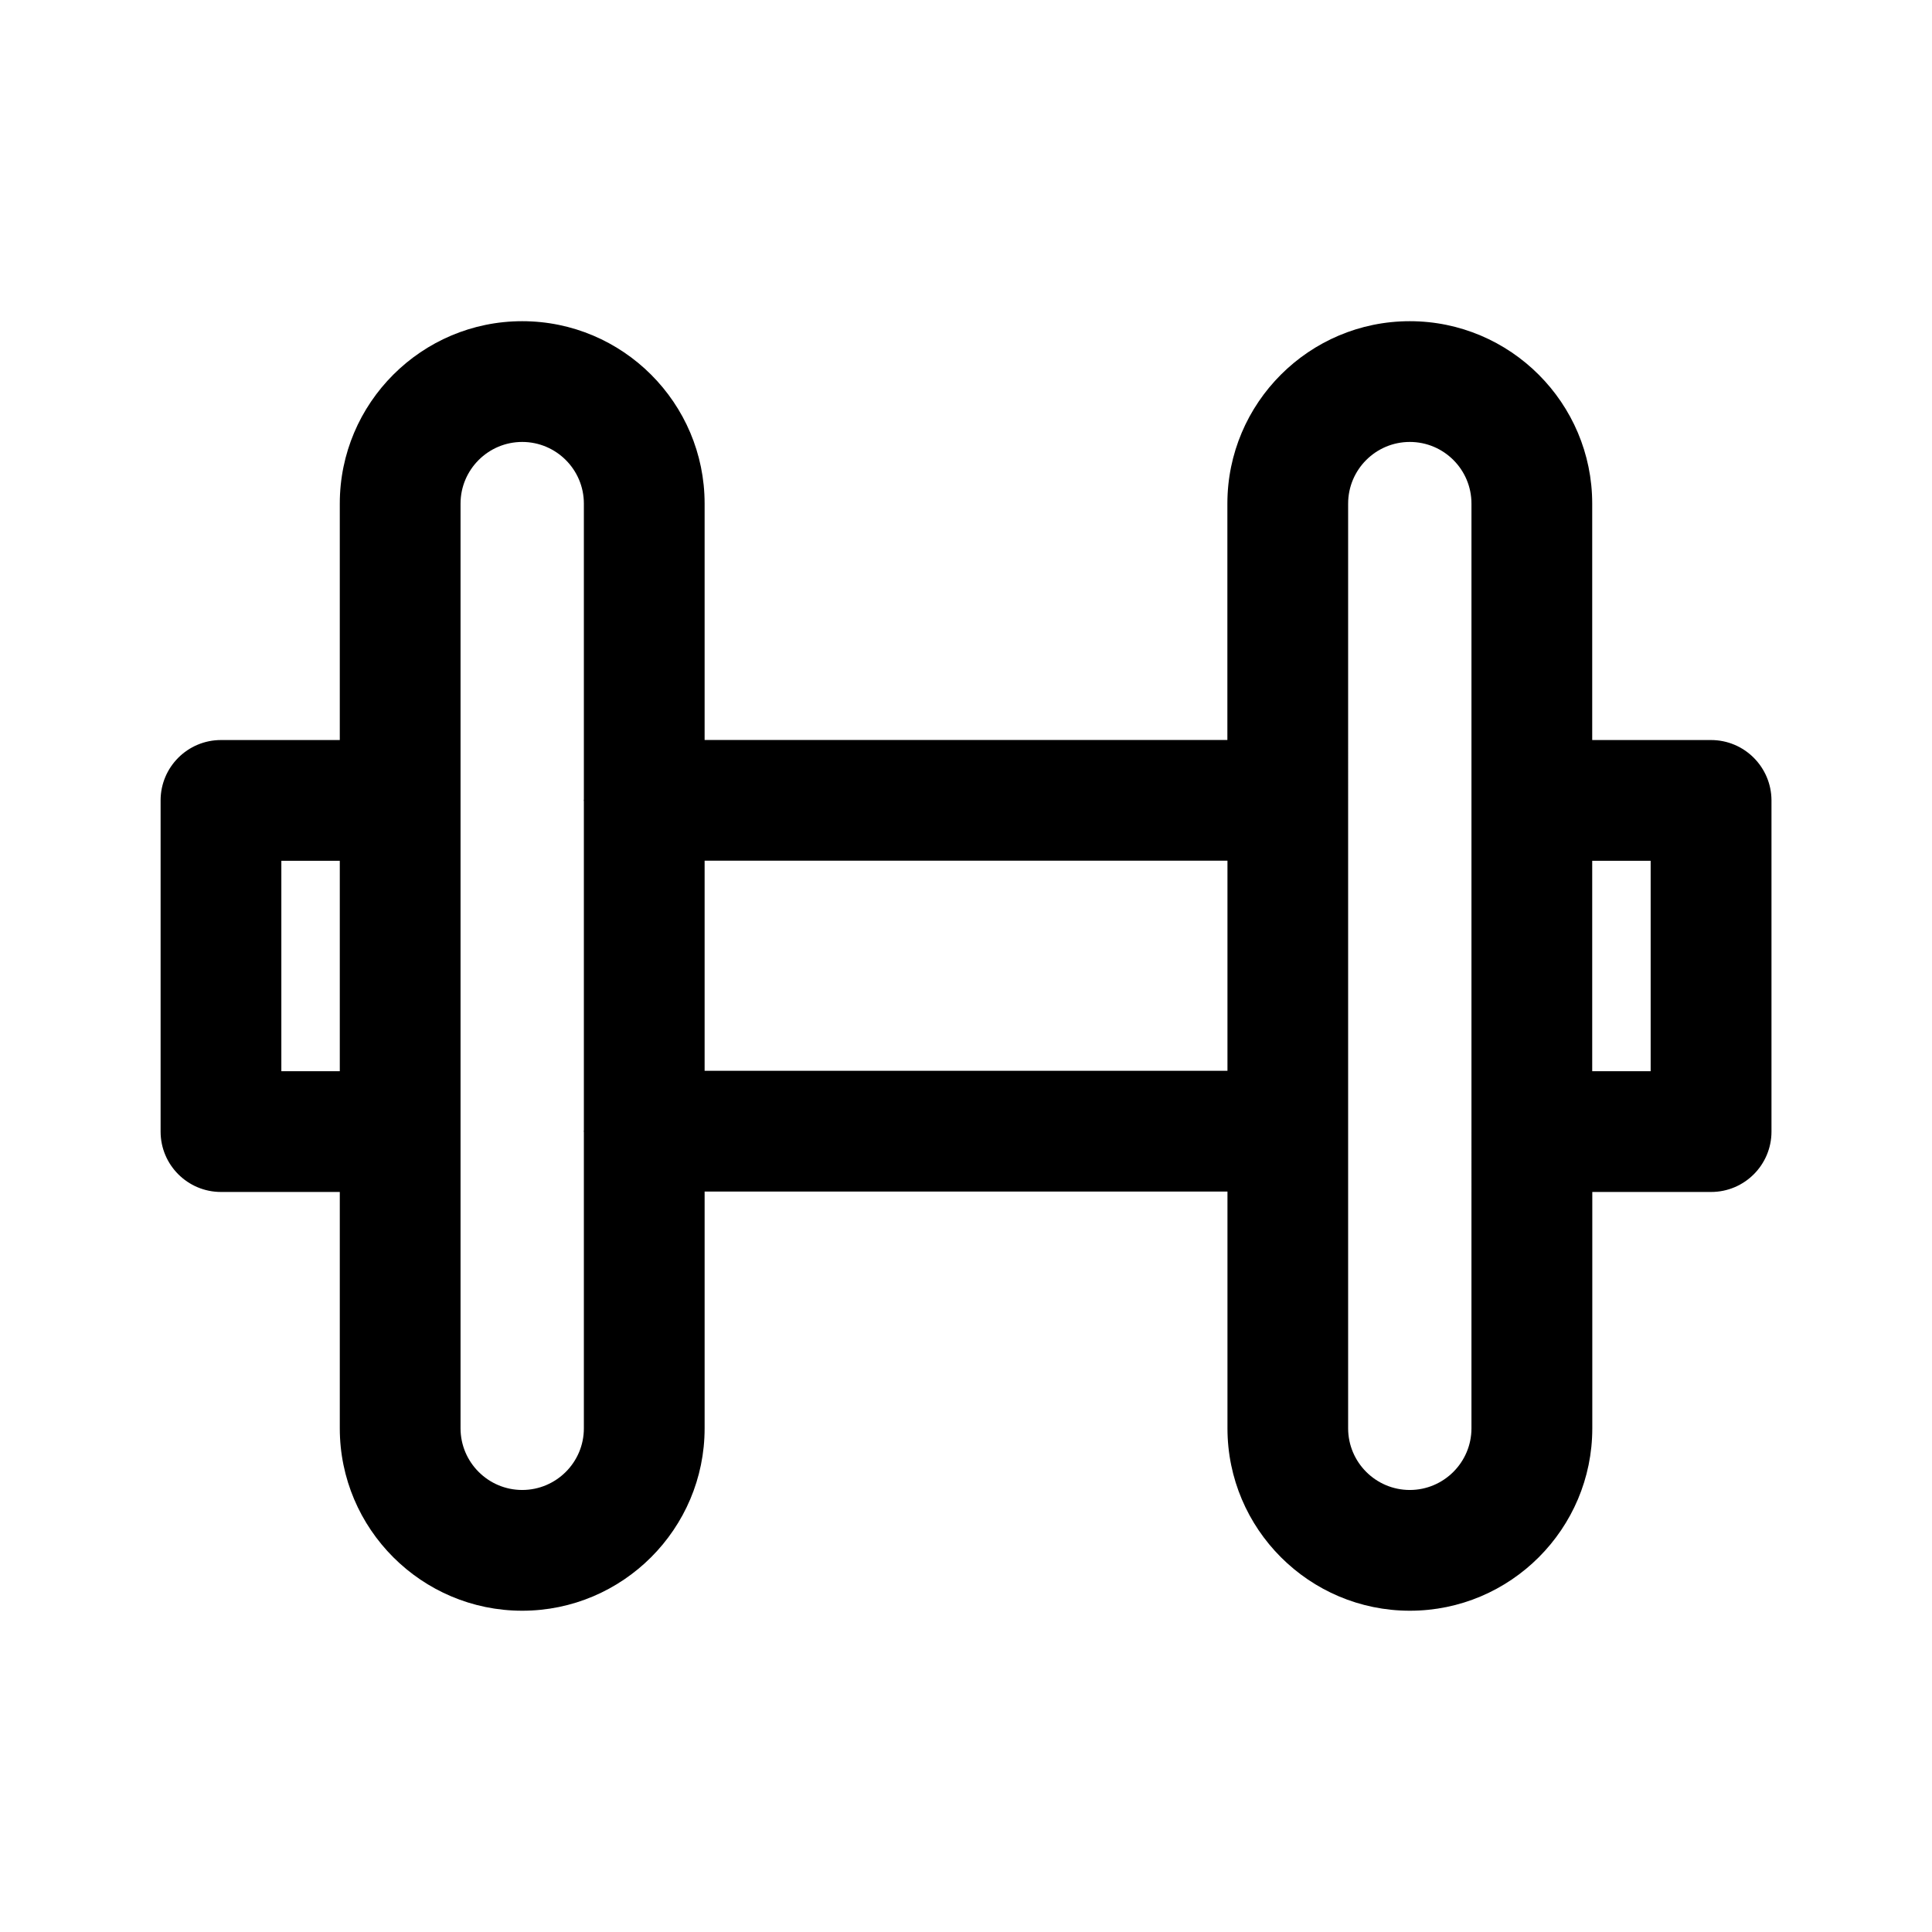 <?xml version="1.0" encoding="utf-8"?>
<!-- Generator: Adobe Illustrator 27.3.1, SVG Export Plug-In . SVG Version: 6.00 Build 0)  -->
<svg version="1.1" xmlns="http://www.w3.org/2000/svg" xmlns:xlink="http://www.w3.org/1999/xlink" x="0px" y="0px"
	 viewBox="0 0 24 24" style="enable-background:new 0 0 24 24;" xml:space="preserve">
<style type="text/css">
	.st0{fill:none;stroke:#F15A24;stroke-width:0.1;stroke-miterlimit:10;}
	.st1{fill:none;stroke:#1A1A1A;stroke-width:0.3;stroke-miterlimit:10;}
	.st2{fill:none;stroke:#686868;stroke-width:0.15;stroke-miterlimit:10;}
	.st3{fill:none;stroke:#F15A24;stroke-width:0.067;stroke-miterlimit:10;}
	.st4{fill:none;stroke:#1A1A1A;stroke-width:0.2;stroke-miterlimit:10;}
	.st5{fill:none;stroke:#686868;stroke-width:0.1;stroke-miterlimit:10;}
	.st6{fill:none;stroke:#F15A24;stroke-width:0.067;stroke-linecap:round;stroke-linejoin:round;stroke-miterlimit:10;}
	.st7{fill:none;stroke:#1A1A1A;stroke-width:0.2;stroke-linecap:round;stroke-linejoin:round;stroke-miterlimit:10;}
	.st8{fill:none;stroke:#686868;stroke-width:0.1;stroke-linecap:round;stroke-linejoin:round;stroke-miterlimit:10;}
	.st9{stroke:#F15A24;stroke-width:0.067;stroke-miterlimit:10;}
	.st10{stroke:#1A1A1A;stroke-width:0.2;stroke-miterlimit:10;}
	.st11{stroke:#686868;stroke-width:0.1;stroke-miterlimit:10;}
	.st12{fill:none;stroke:#FFFFFF;stroke-width:0.5;stroke-miterlimit:10;}
	.st13{fill:none;stroke:#000000;stroke-linecap:round;stroke-linejoin:round;stroke-miterlimit:10;}
	.st14{fill:none;stroke:#FFFFFF;stroke-width:0.5;stroke-linecap:round;stroke-linejoin:round;stroke-miterlimit:10;}
	.st15{fill:#606060;stroke:#000000;stroke-linecap:round;stroke-linejoin:round;stroke-miterlimit:10;}
	.st16{fill:none;stroke:#000000;stroke-width:4;stroke-miterlimit:10;}
	.st17{fill:#FFFFFF;}
	.st18{fill:none;stroke:#FFFFFF;stroke-width:0.1;stroke-miterlimit:10;}
	.st19{fill:none;stroke:#FFFFFF;stroke-width:0.1;stroke-linecap:round;stroke-linejoin:round;stroke-miterlimit:10;}
	.st20{fill:none;stroke:#000000;stroke-width:3;stroke-linecap:round;stroke-linejoin:round;stroke-miterlimit:10;}
	.st21{fill:none;stroke:#FFFFFF;stroke-width:0.25;stroke-linecap:round;stroke-linejoin:round;stroke-miterlimit:10;}
	.st22{fill:none;stroke:#FFFFFF;stroke-width:0.25;stroke-miterlimit:10;}
	.st23{fill:none;stroke:#FFFFFF;stroke-linecap:round;stroke-linejoin:round;stroke-miterlimit:10;}
	.st24{fill:none;stroke:#FF0000;stroke-miterlimit:10;}
	.st25{fill:none;stroke:#FF0000;stroke-width:0.25;stroke-linecap:round;stroke-linejoin:round;stroke-miterlimit:10;}
</style>
<g id="Layer_1">
	<g>
		<path d="M21.255,9.193h-1.476V6.256c0-1.25-1.017-2.266-2.266-2.266
			s-2.266,1.016-2.266,2.266v2.936H8.753V6.256c0-1.25-1.017-2.266-2.266-2.266
			s-2.266,1.016-2.266,2.266v2.937H2.745c-0.414,0-0.75,0.336-0.75,0.75v4.114
			c0,0.414,0.336,0.75,0.75,0.75h1.476v2.936c0,1.25,1.017,2.266,2.266,2.266
			s2.266-1.017,2.266-2.266v-2.941h6.495v2.941c0,1.25,1.016,2.266,2.266,2.266
			s2.266-1.017,2.266-2.266v-2.936h1.476c0.414,0,0.75-0.336,0.75-0.75V9.943
			C22.005,9.529,21.669,9.193,21.255,9.193z M3.495,13.307v-2.614h0.726v2.614
			H3.495z M6.487,18.509c-0.422,0-0.766-0.344-0.766-0.766v-3.686V9.943V6.256
			c0-0.422,0.344-0.766,0.766-0.766s0.766,0.343,0.766,0.766V9.932
			c-0,0.003-0.002,0.006-0.002,0.01s0.002,0.006,0.002,0.01v4.091
			c-0,0.003-0.002,0.006-0.002,0.01s0.002,0.006,0.002,0.01v3.681
			C7.253,18.166,6.909,18.509,6.487,18.509z M8.753,13.302v-2.61h6.495v2.61
			H8.753z M18.279,17.743c0,0.422-0.344,0.766-0.766,0.766s-0.766-0.344-0.766-0.766
			V6.256c0-0.422,0.343-0.766,0.766-0.766s0.766,0.343,0.766,0.766v3.687v4.114
			V17.743z M20.505,13.307h-0.726v-2.614h0.726V13.307z"/>
	</g>
</g>
<g id="Layer_2">
</g>
<g id="Layer_3">
</g>
<g id="Layer_4">
</g>
<g id="Layer_5">
</g>
<g id="Layer_6">
</g>
<g id="Layer_7">
</g>
<g id="Layer_8">
</g>
<g id="Layer_9">
</g>
<g id="Layer_10">
</g>
<g id="Layer_11">
</g>
<g id="Layer_12">
</g>
<g id="Layer_13">
</g>
<g id="Layer_14">
</g>
<g id="Layer_15">
</g>
<g id="Layer_16">
</g>
</svg>
